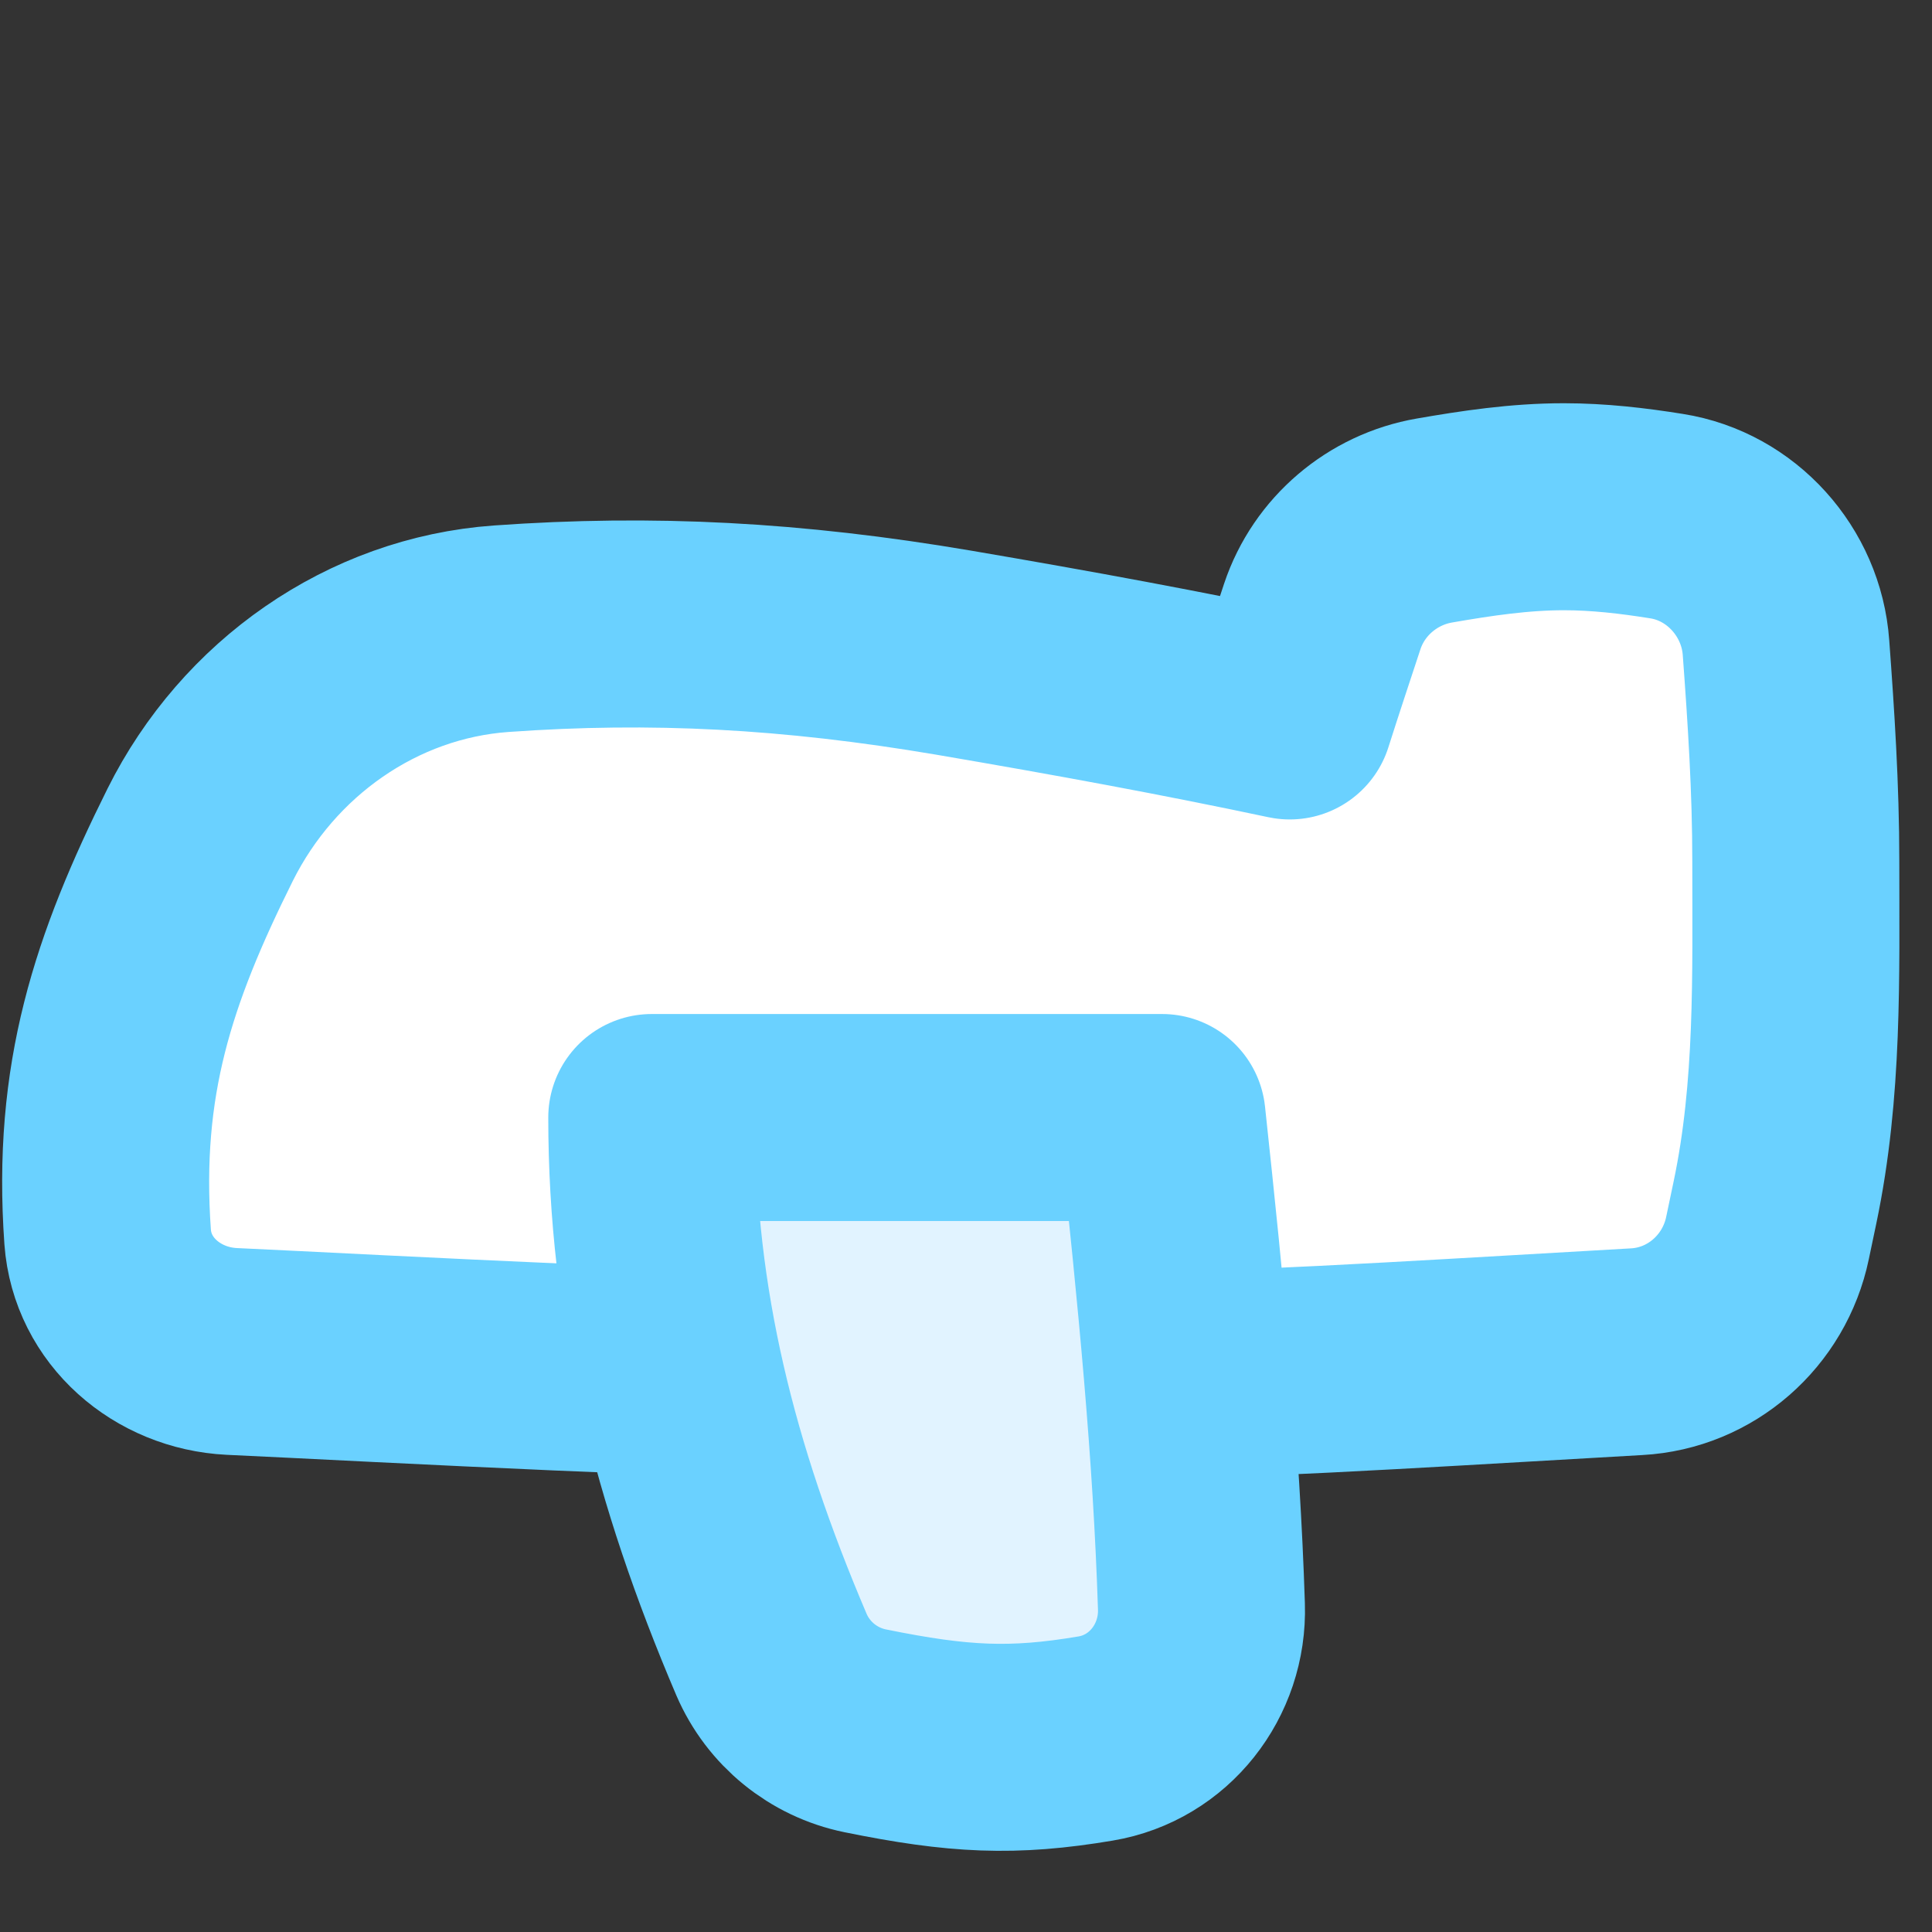 <?xml version="1.0" encoding="UTF-8"?> <svg xmlns="http://www.w3.org/2000/svg" width="14" height="14" viewBox="0 0 14 14" fill="none"><rect x="0" y="0" width="14" height="14" fill="#333333" stroke="none"/><path d="M9.346 5.188C8.573 5.024 7.787 4.879 6.908 4.729C5.74 4.531 4.725 4.478 3.632 4.556C2.695 4.623 1.871 5.207 1.451 6.048C0.964 7.026 0.699 7.824 0.78 8.963C0.814 9.429 1.213 9.77 1.679 9.793C1.828 9.8 1.981 9.808 2.137 9.815C3.74 9.895 5.672 9.991 7.163 9.991C8.481 9.991 9.768 9.916 11.011 9.844C11.296 9.827 11.579 9.811 11.859 9.795C12.325 9.77 12.713 9.428 12.808 8.971C12.827 8.878 12.845 8.793 12.862 8.714C13.034 7.896 13.013 7.072 13.013 6.239C13.013 5.711 12.979 5.194 12.942 4.693C12.908 4.218 12.547 3.814 12.076 3.74C11.833 3.701 11.585 3.672 11.332 3.672C11.012 3.672 10.699 3.719 10.394 3.772C10.018 3.837 9.703 4.104 9.582 4.466C9.503 4.705 9.423 4.946 9.346 5.188Z" fill="white" stroke="#6AD1FF" stroke-width="1.5" stroke-linejoin="round"></path><path d="M8.421 8.098C8.562 9.411 8.67 10.519 8.706 11.641C8.721 12.107 8.399 12.521 7.939 12.598C7.339 12.699 6.947 12.68 6.269 12.542C5.966 12.48 5.712 12.273 5.59 11.989C5.031 10.678 4.723 9.453 4.723 8.098H8.421Z" fill="#E1F3FF" stroke="#6AD1FF" stroke-width="1.5" stroke-linejoin="round"></path></svg> 